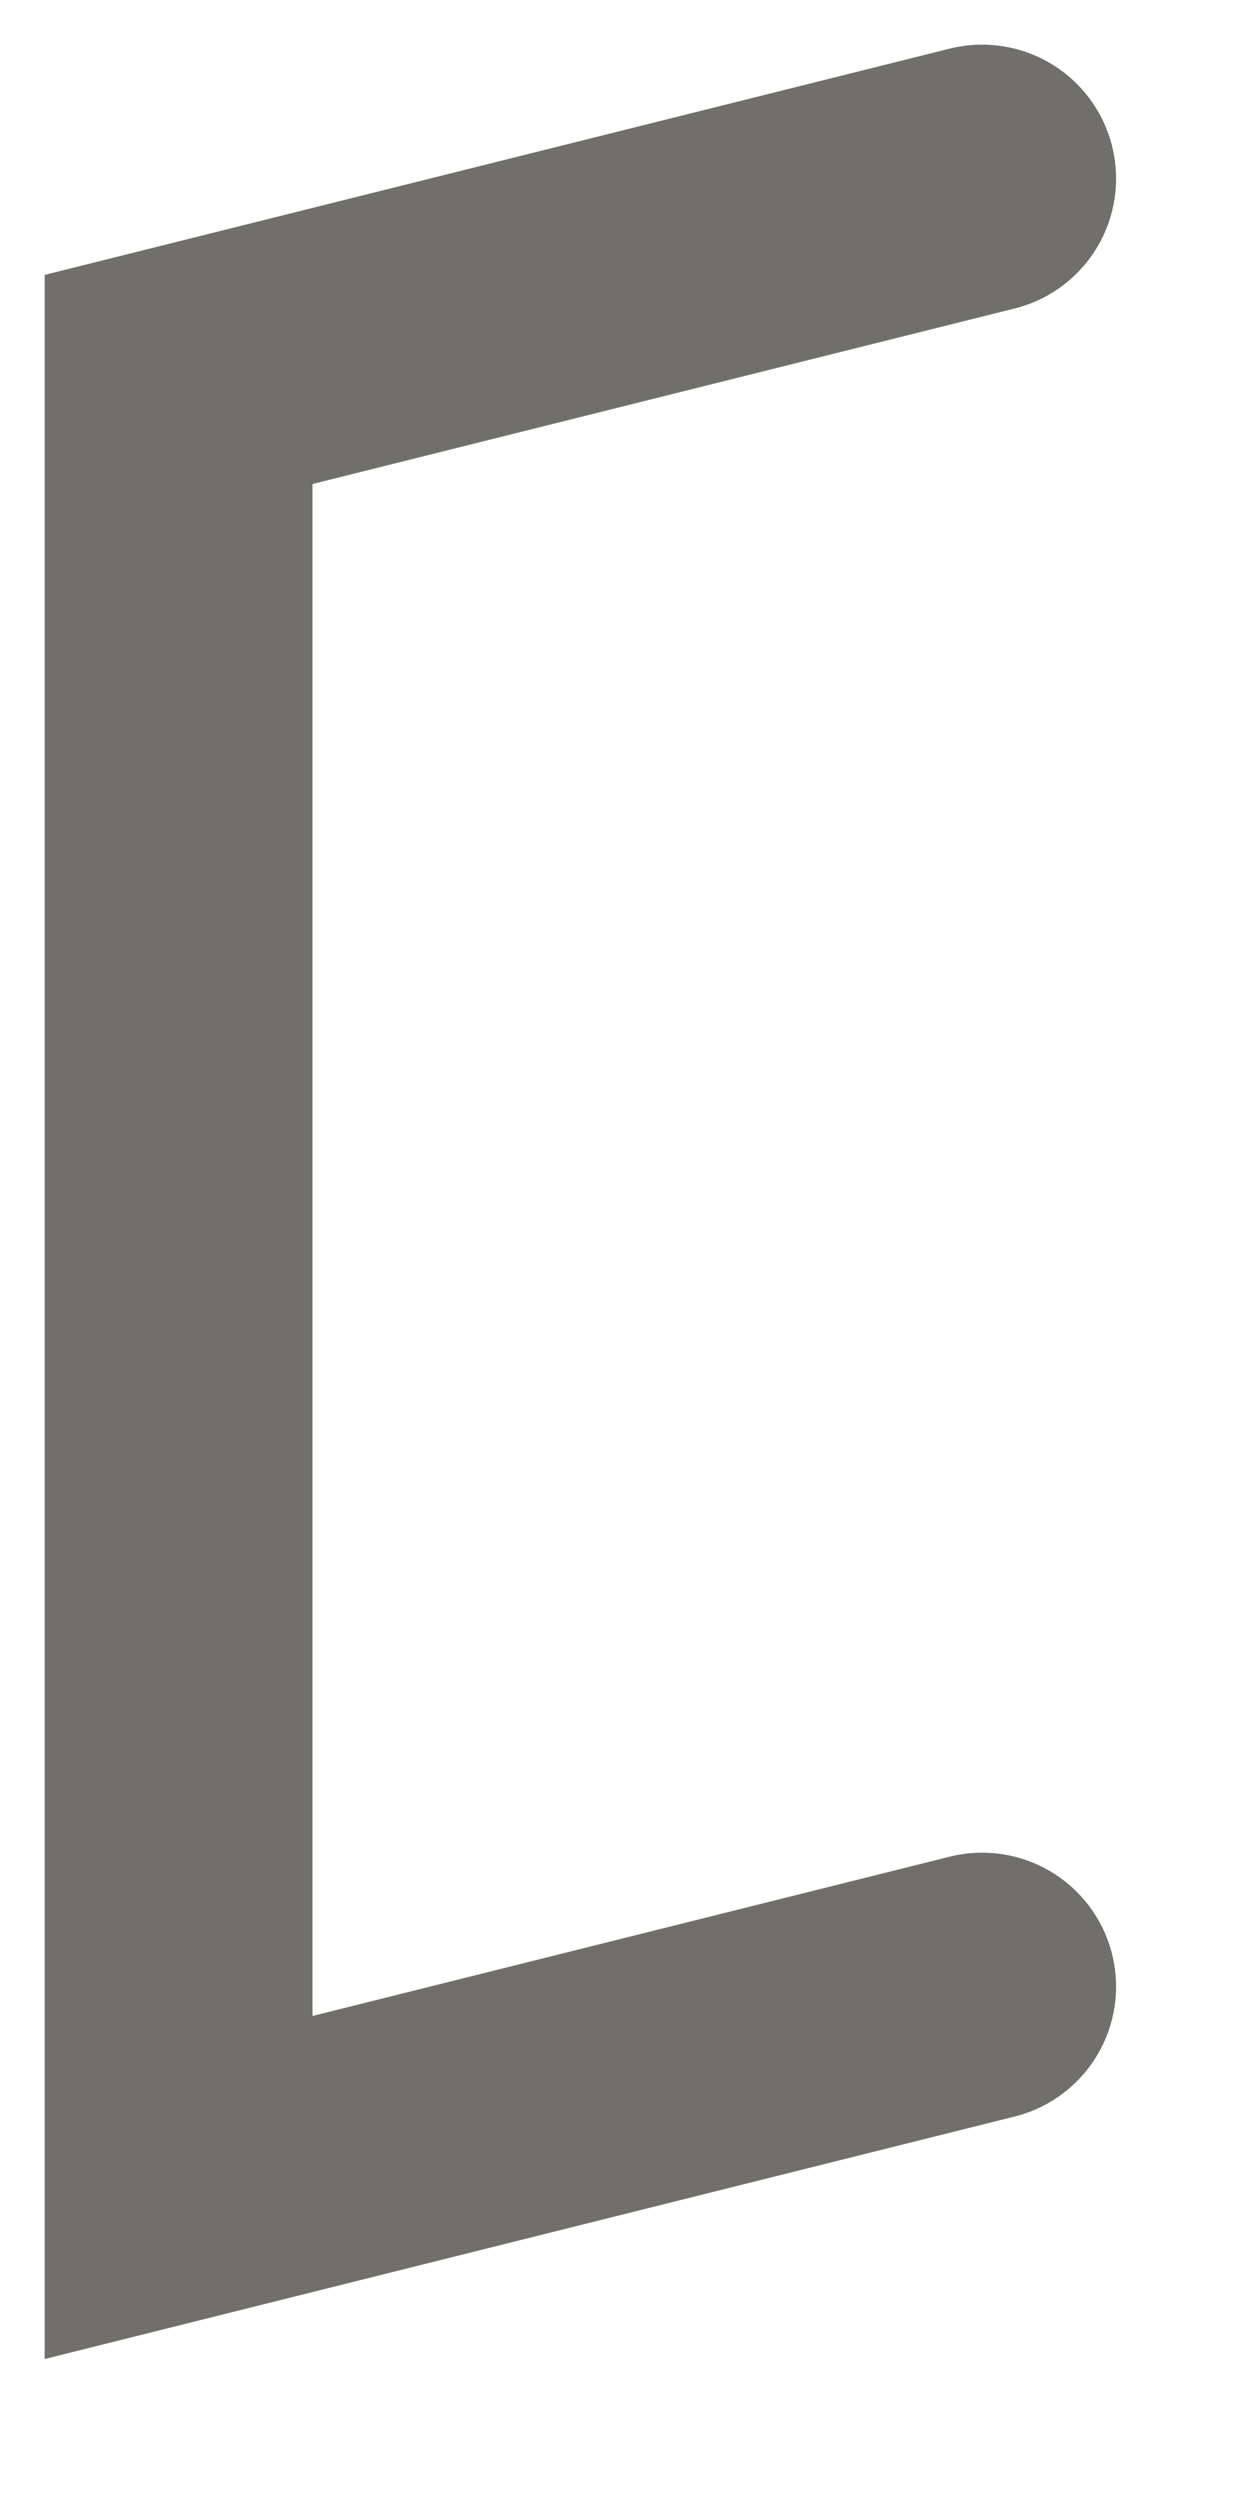 <?xml version="1.0" encoding="utf-8"?>
<svg xmlns="http://www.w3.org/2000/svg" fill="none" height="100%" overflow="visible" preserveAspectRatio="none" style="display: block;" viewBox="0 0 7 14" width="100%">
<path d="M5.5 11.125L1 12.25V2.125L5.5 1" id="Vector" stroke="#706F6B" stroke-linecap="round" stroke-width="1.5"/>
</svg>